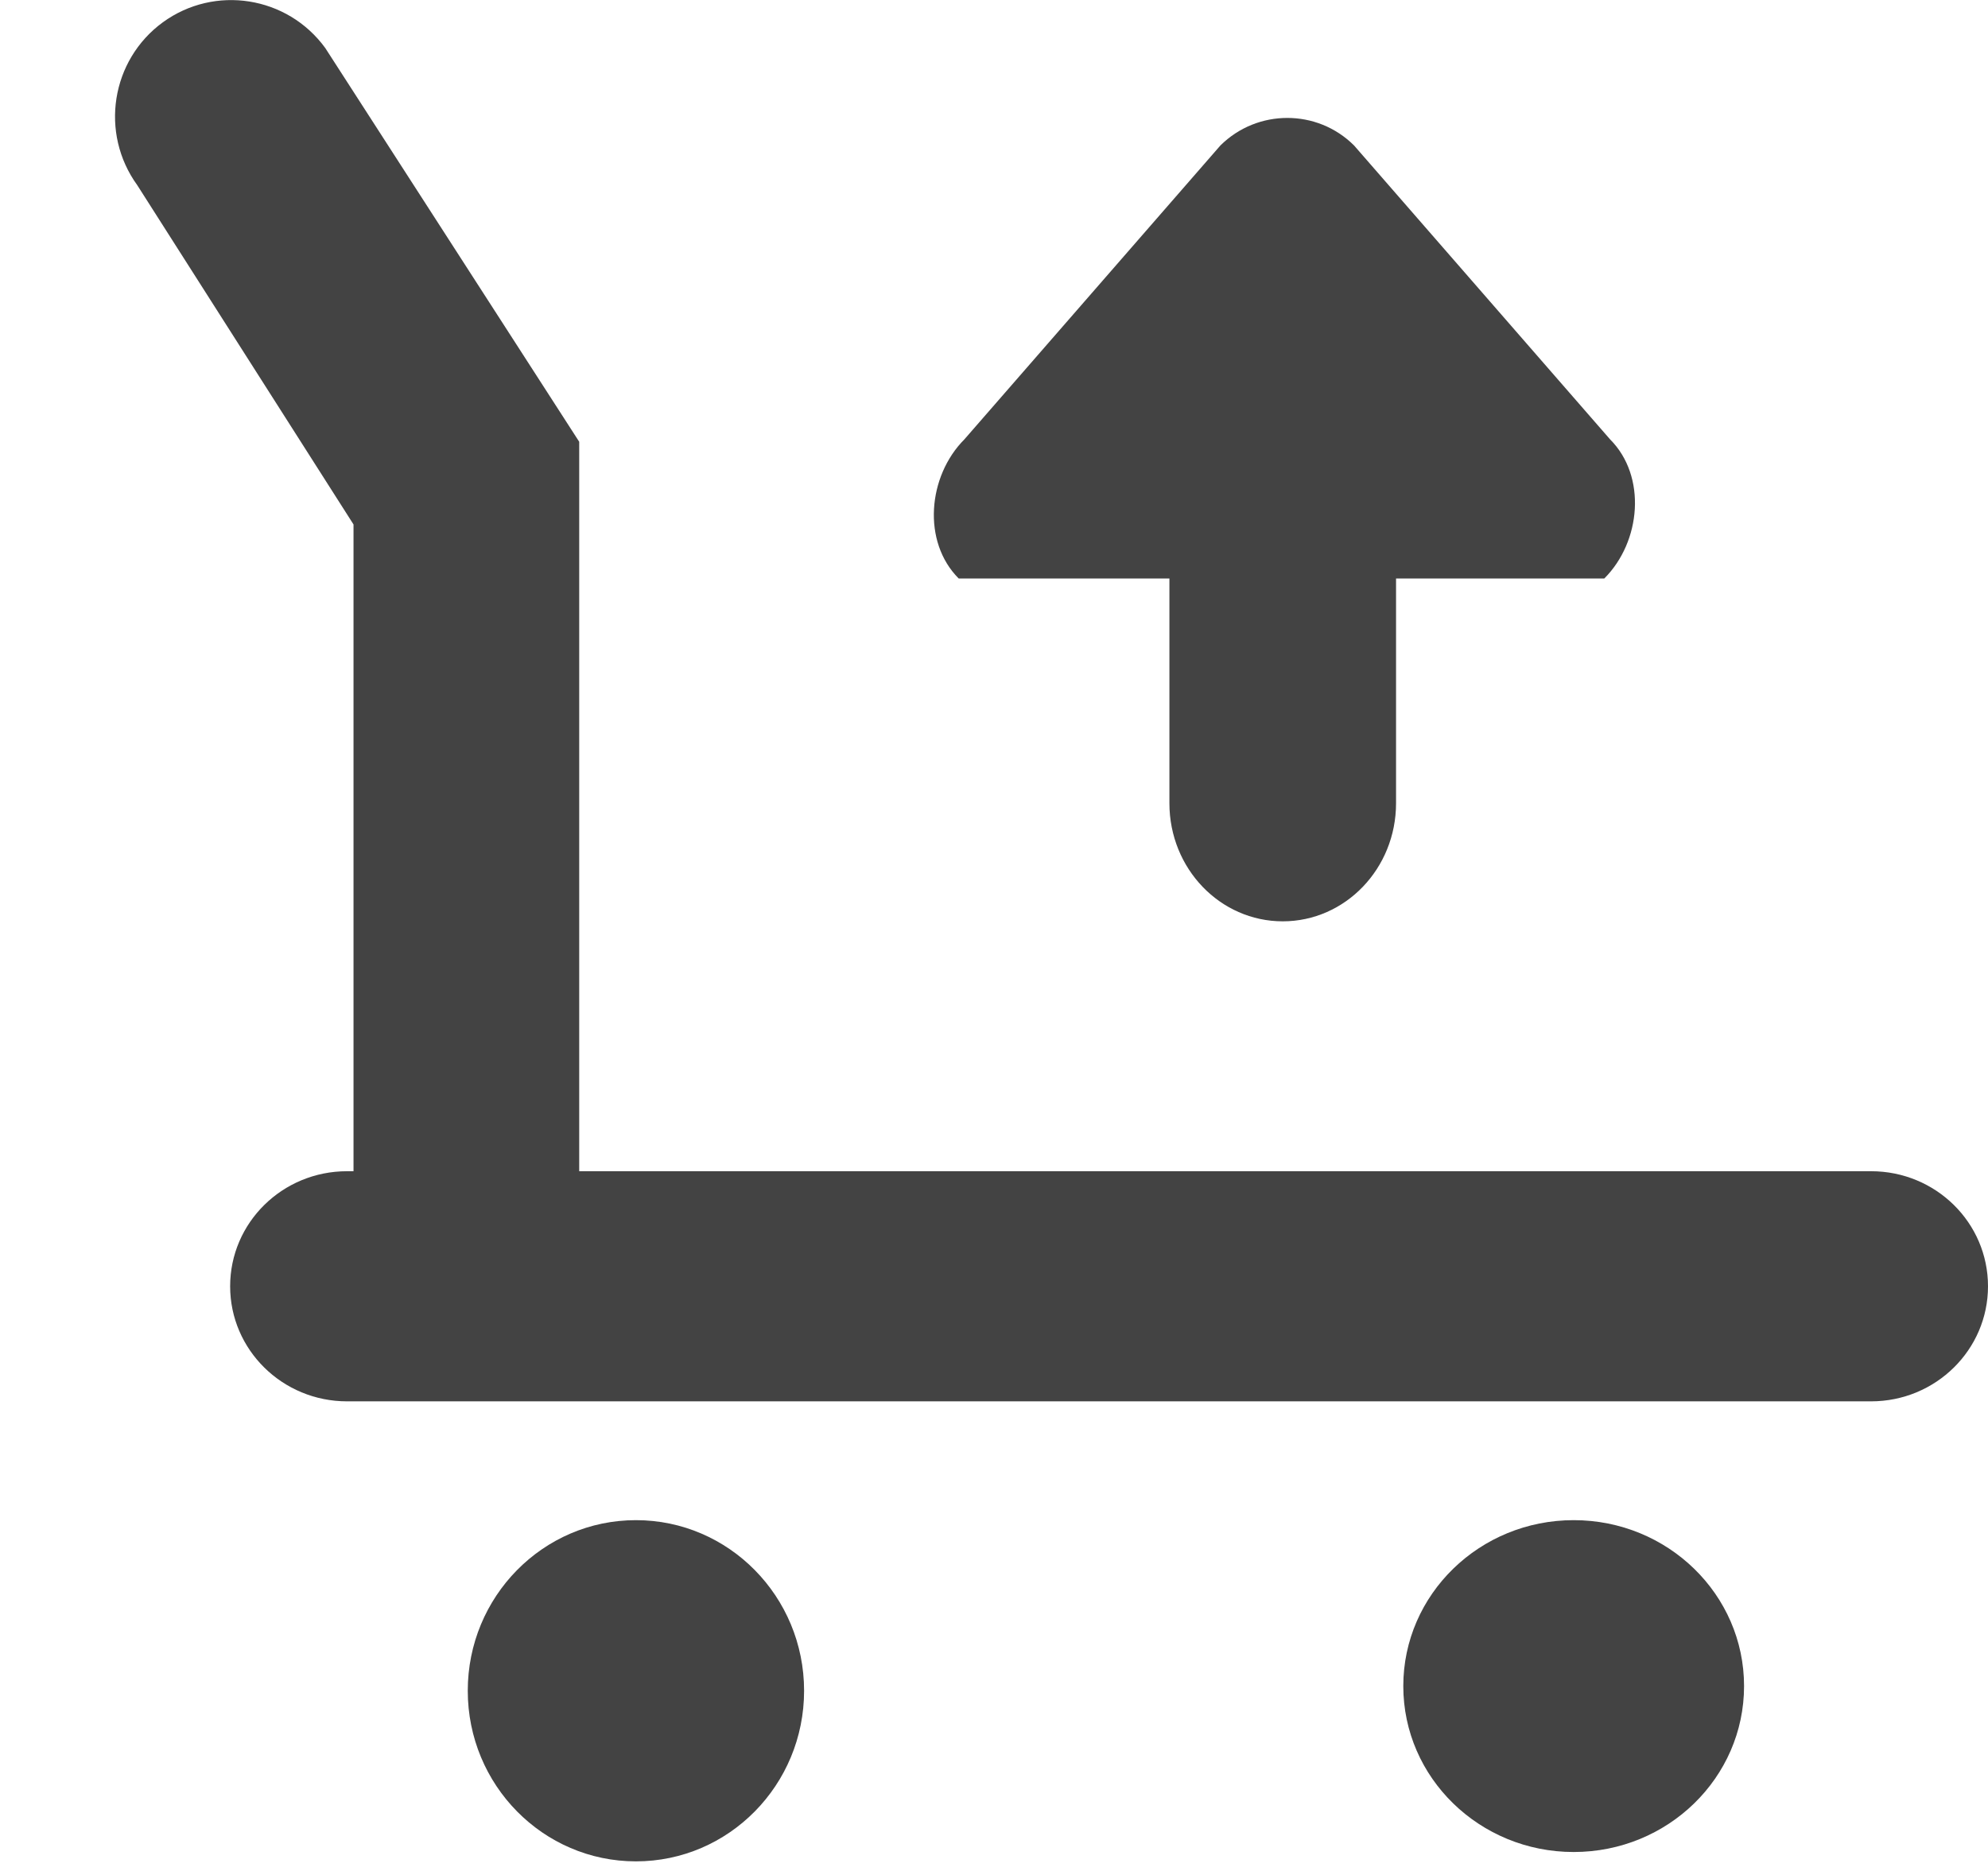 
<svg viewBox="0 0 17 16" version="1.1" xmlns="http://www.w3.org/2000/svg" xmlns:xlink="http://www.w3.org/1999/xlink" class="si-glyph si-glyph-strolley-arrow-up"><title>1097</title><defs></defs><g stroke="none" stroke-width="1" fill="none" fill-rule="evenodd"><g transform="translate(1, 0)" fill="#434343"><g><ellipse cx="4.438" cy="14.459" rx="1.438" ry="1.459" class="si-glyph-fill"></ellipse><ellipse cx="12.457" cy="14.419" rx="1.457" ry="1.419" class="si-glyph-fill"></ellipse><path d="M15,10.016 L3.953,10.016 L3.953,3.778 L1.781,0.41 C1.457,-0.034 0.836,-0.132 0.392,0.191 C-0.051,0.515 -0.149,1.138 0.174,1.584 L2.023,4.485 L2.023,10.016 L1.968,10.016 C1.415,10.016 0.968,10.456 0.968,11 C0.968,11.543 1.415,11.984 1.968,11.984 L15,11.984 C15.553,11.984 16,11.543 16,11 C16,10.456 15.553,10.016 15,10.016 L15,10.016 Z" class="si-glyph-fill"></path></g><path d="M12.768,3.757 L10.579,1.244 C10.264,0.93 9.753,0.93 9.436,1.244 L7.247,3.757 C6.933,4.072 6.884,4.633 7.198,4.947 L9,4.947 L9,6.869 C9,7.428 9.434,7.879 9.969,7.879 C10.504,7.879 10.938,7.428 10.938,6.869 L10.938,4.947 L12.719,4.947 C13.034,4.632 13.083,4.072 12.768,3.757 L12.768,3.757 Z" class="si-glyph-fill"></path></g></g></svg>